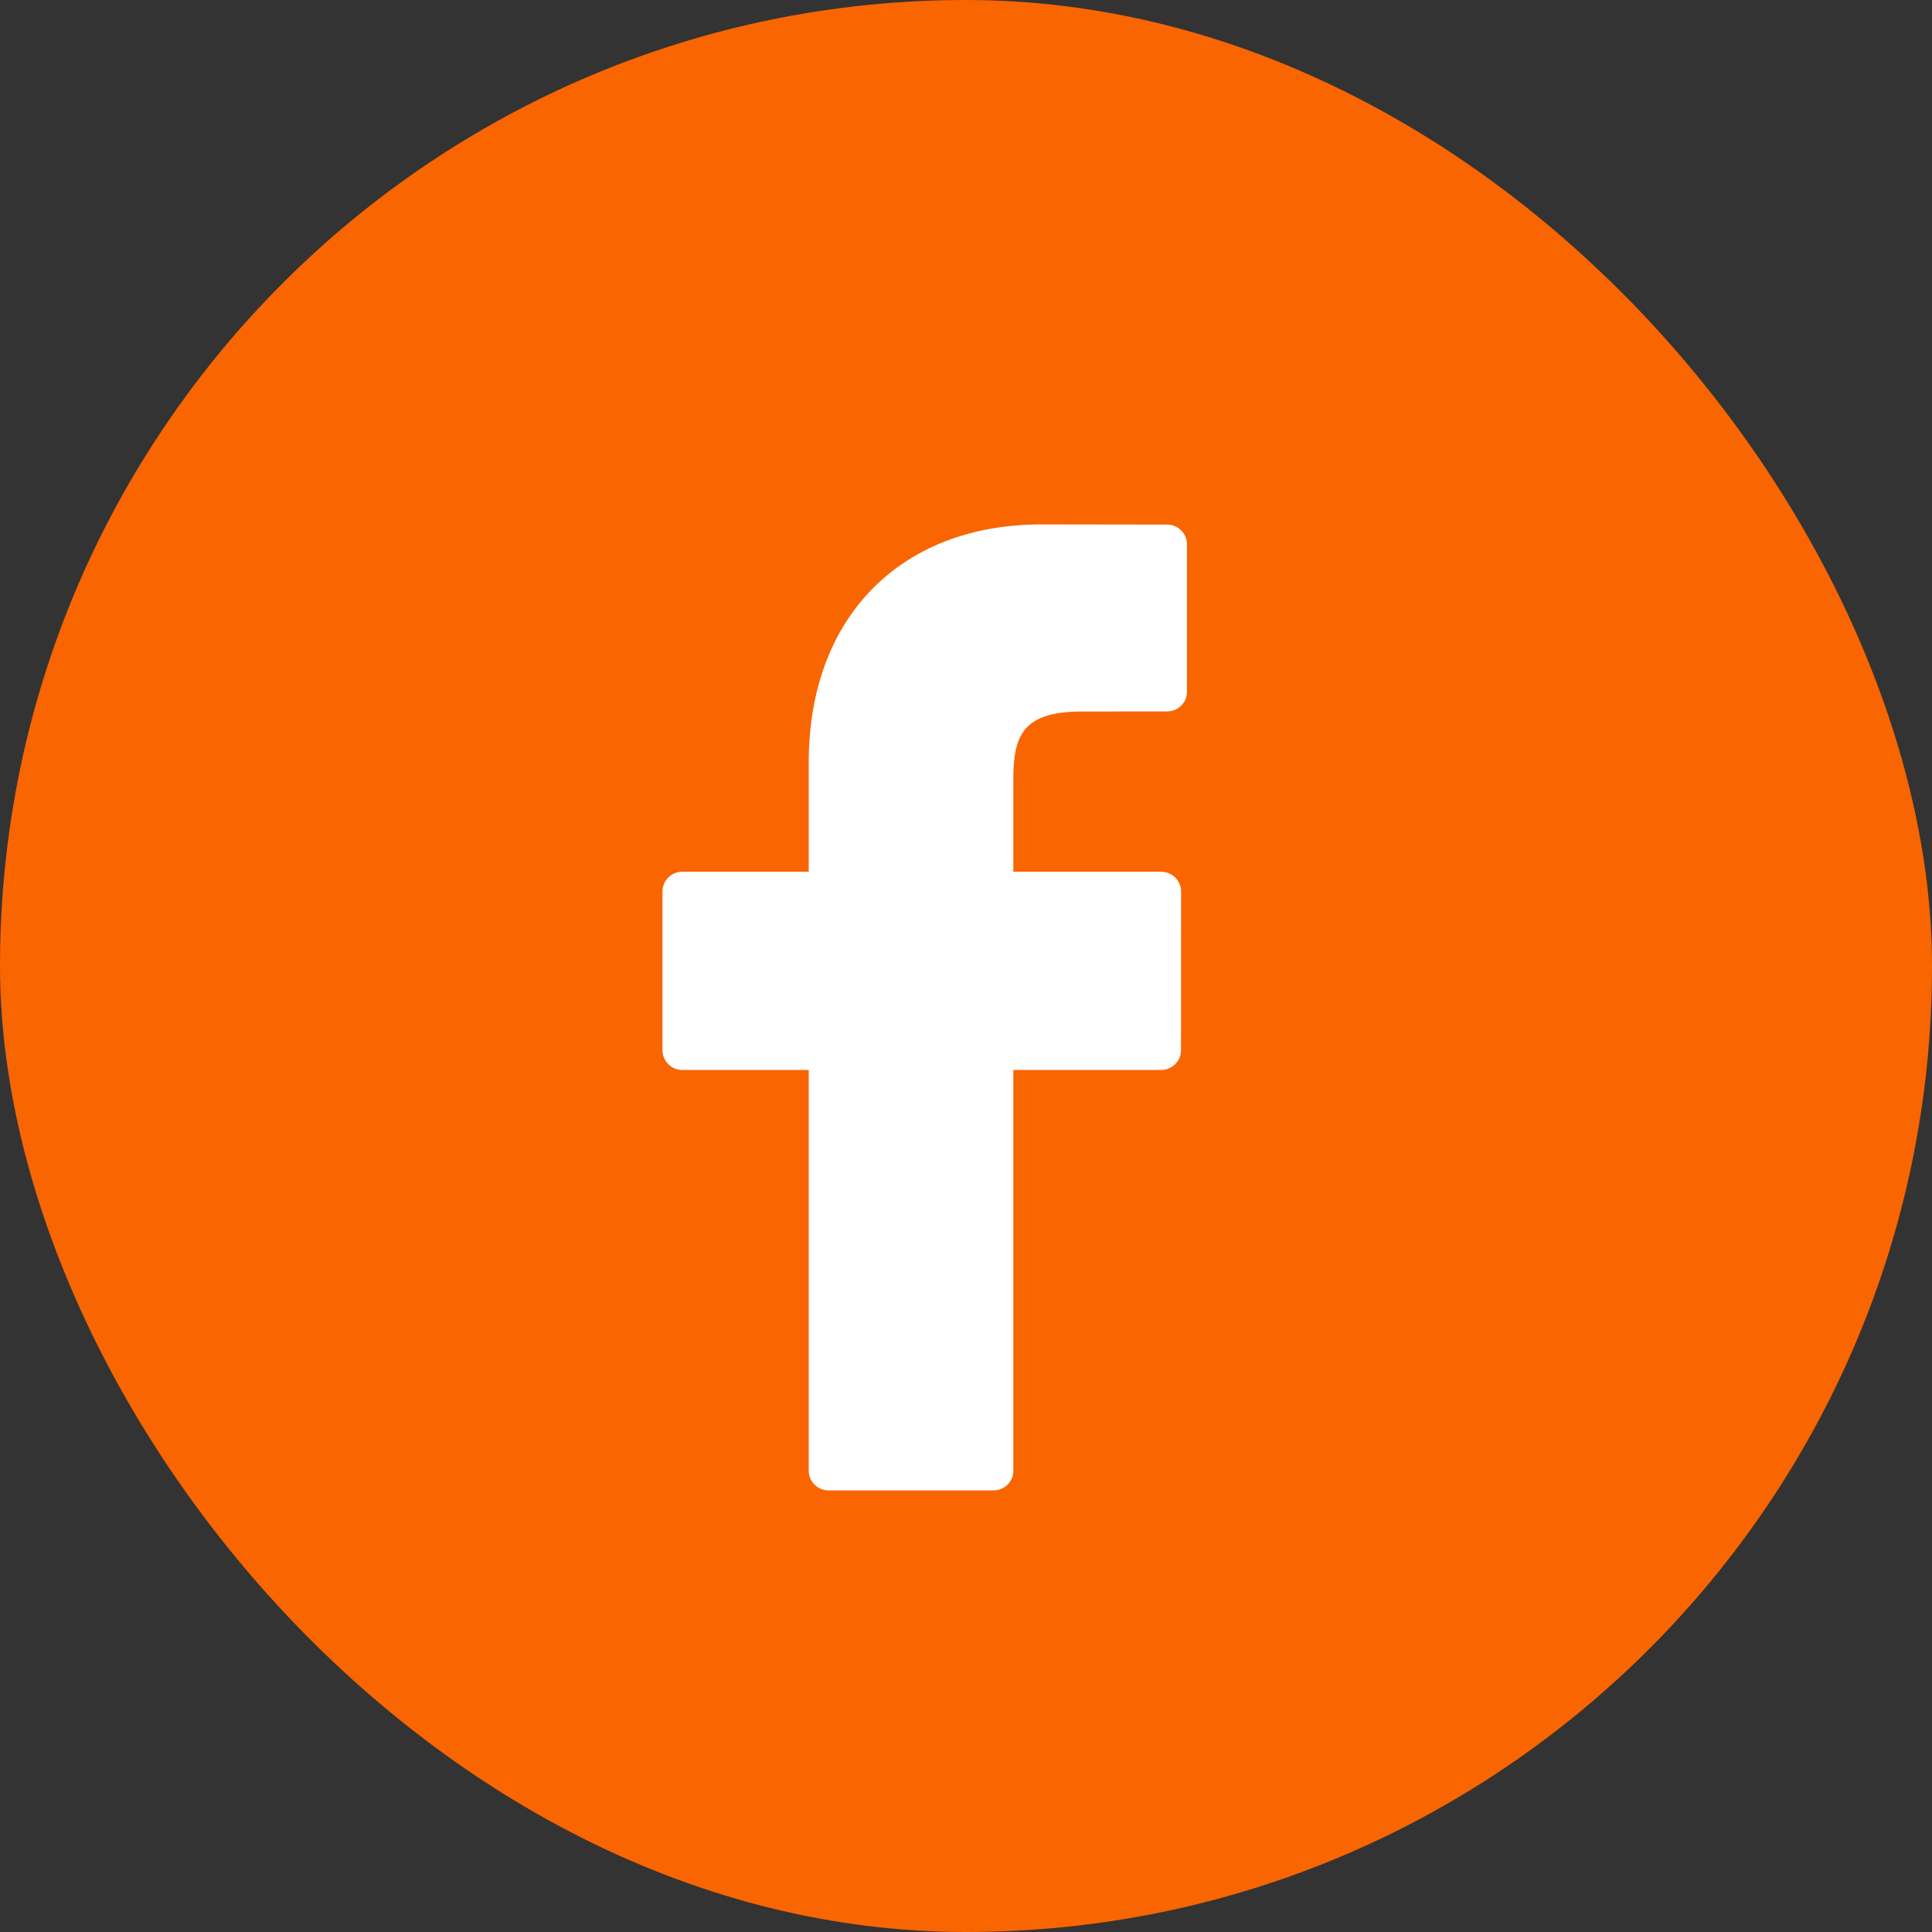 <?xml version="1.0" encoding="UTF-8"?>
<svg xmlns="http://www.w3.org/2000/svg" width="30" height="30" viewBox="0 0 30 30" fill="none">
  <rect x="0" y="0" width="30" height="30" fill="#333333" stroke="none"/>
  <rect width="30" height="30" rx="15" fill="#F96500"></rect>
  <path d="M18.125 8.146L16.171 8.143C13.977 8.143 12.558 9.592 12.558 11.834V13.536H10.594C10.425 13.536 10.287 13.673 10.287 13.842V16.308C10.287 16.477 10.425 16.614 10.594 16.614H12.558V22.837C12.558 23.006 12.696 23.143 12.866 23.143H15.428C15.598 23.143 15.735 23.006 15.735 22.837V16.614H18.032C18.201 16.614 18.339 16.477 18.339 16.308L18.34 13.842C18.34 13.761 18.307 13.684 18.25 13.626C18.192 13.569 18.114 13.536 18.032 13.536H15.735V12.094C15.735 11.4 15.901 11.048 16.808 11.048L18.124 11.047C18.294 11.047 18.431 10.911 18.431 10.742V8.452C18.431 8.283 18.294 8.146 18.125 8.146Z" fill="white"></path>
</svg>

